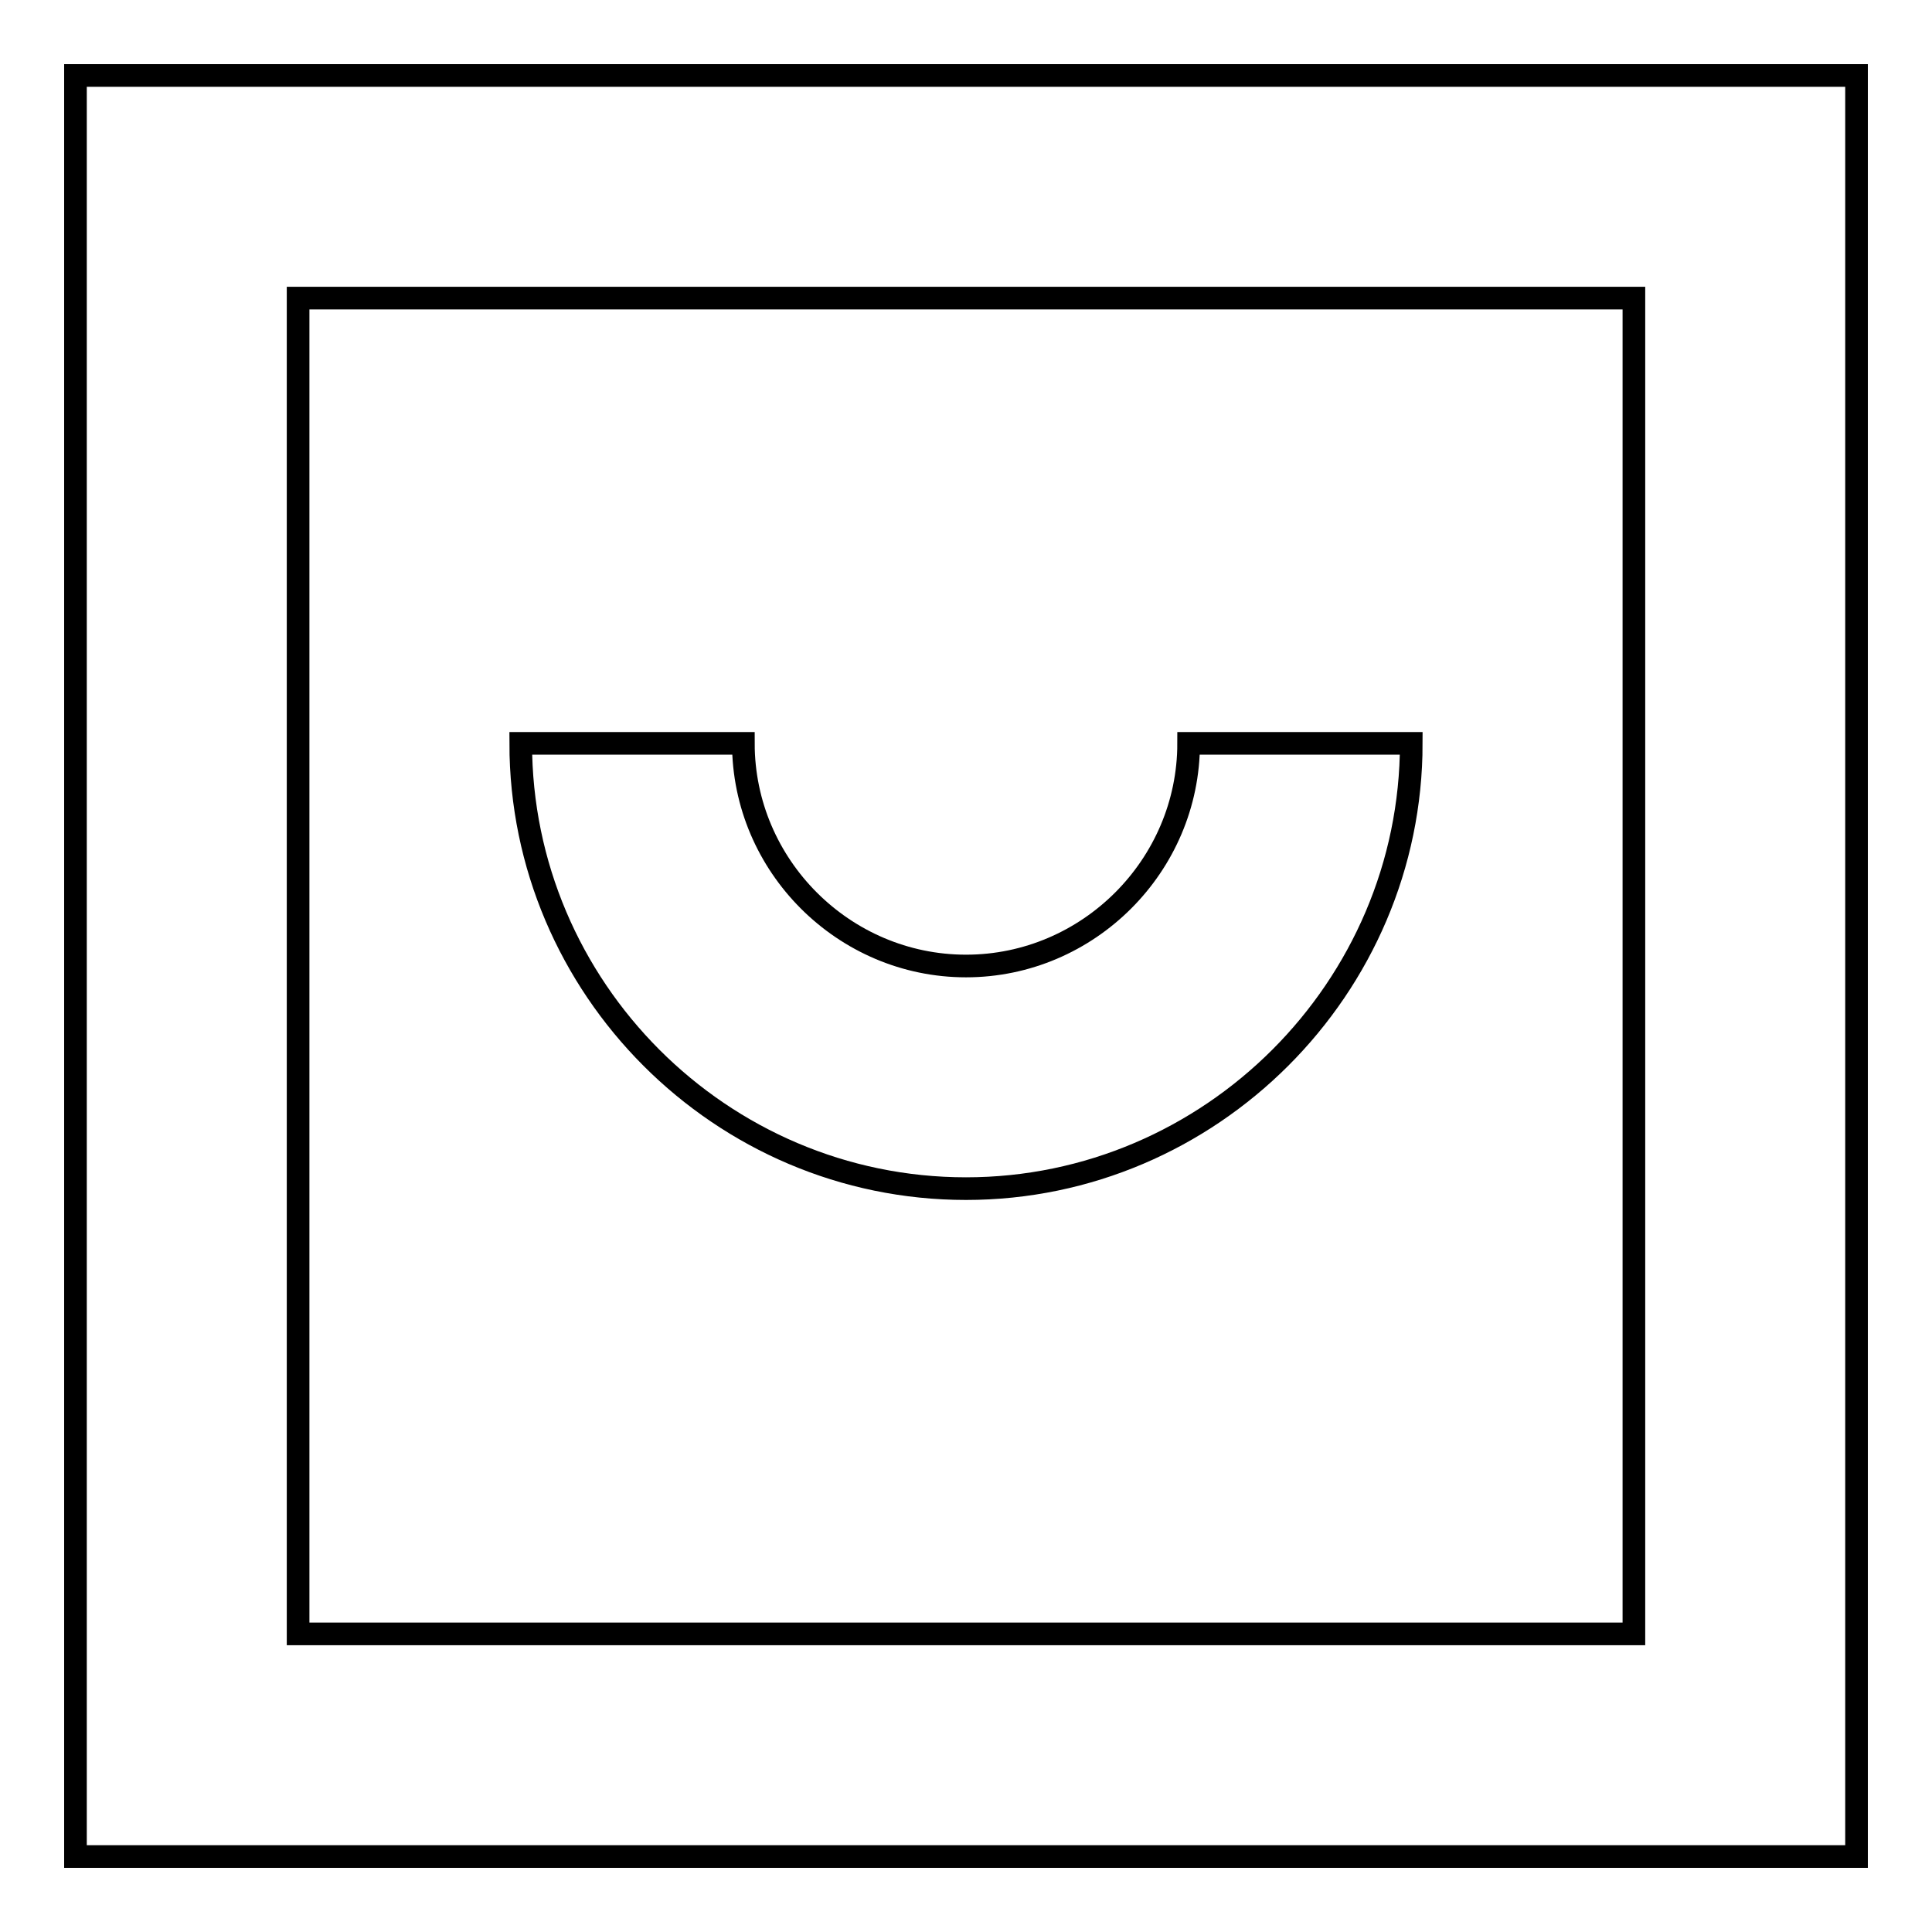 <?xml version="1.0" encoding="utf-8"?>
<!-- Svg Vector Icons : http://www.onlinewebfonts.com/icon -->
<!DOCTYPE svg PUBLIC "-//W3C//DTD SVG 1.1//EN" "http://www.w3.org/Graphics/SVG/1.1/DTD/svg11.dtd">
<svg version="1.1" xmlns="http://www.w3.org/2000/svg" xmlns:xlink="http://www.w3.org/1999/xlink" x="0px" y="0px" viewBox="0 0 256 256" enable-background="new 0 0 256 256" xml:space="preserve">
<g> <path stroke-width="3" fill-opacity="0" stroke="#000000"  d="M246,246H10V10h236V246L246,246z M39.5,216.5h177v-177h-177V216.5L39.5,216.5z"/> <path stroke-width="3" fill-opacity="0" stroke="#000000"  d="M128,157.5c-32.5,0-59-26.6-59-59h29.5c0,16.2,13.3,29.5,29.5,29.5c16.2,0,29.5-13.3,29.5-29.5H187 C187,130.9,160.4,157.5,128,157.5z"/></g>
</svg>